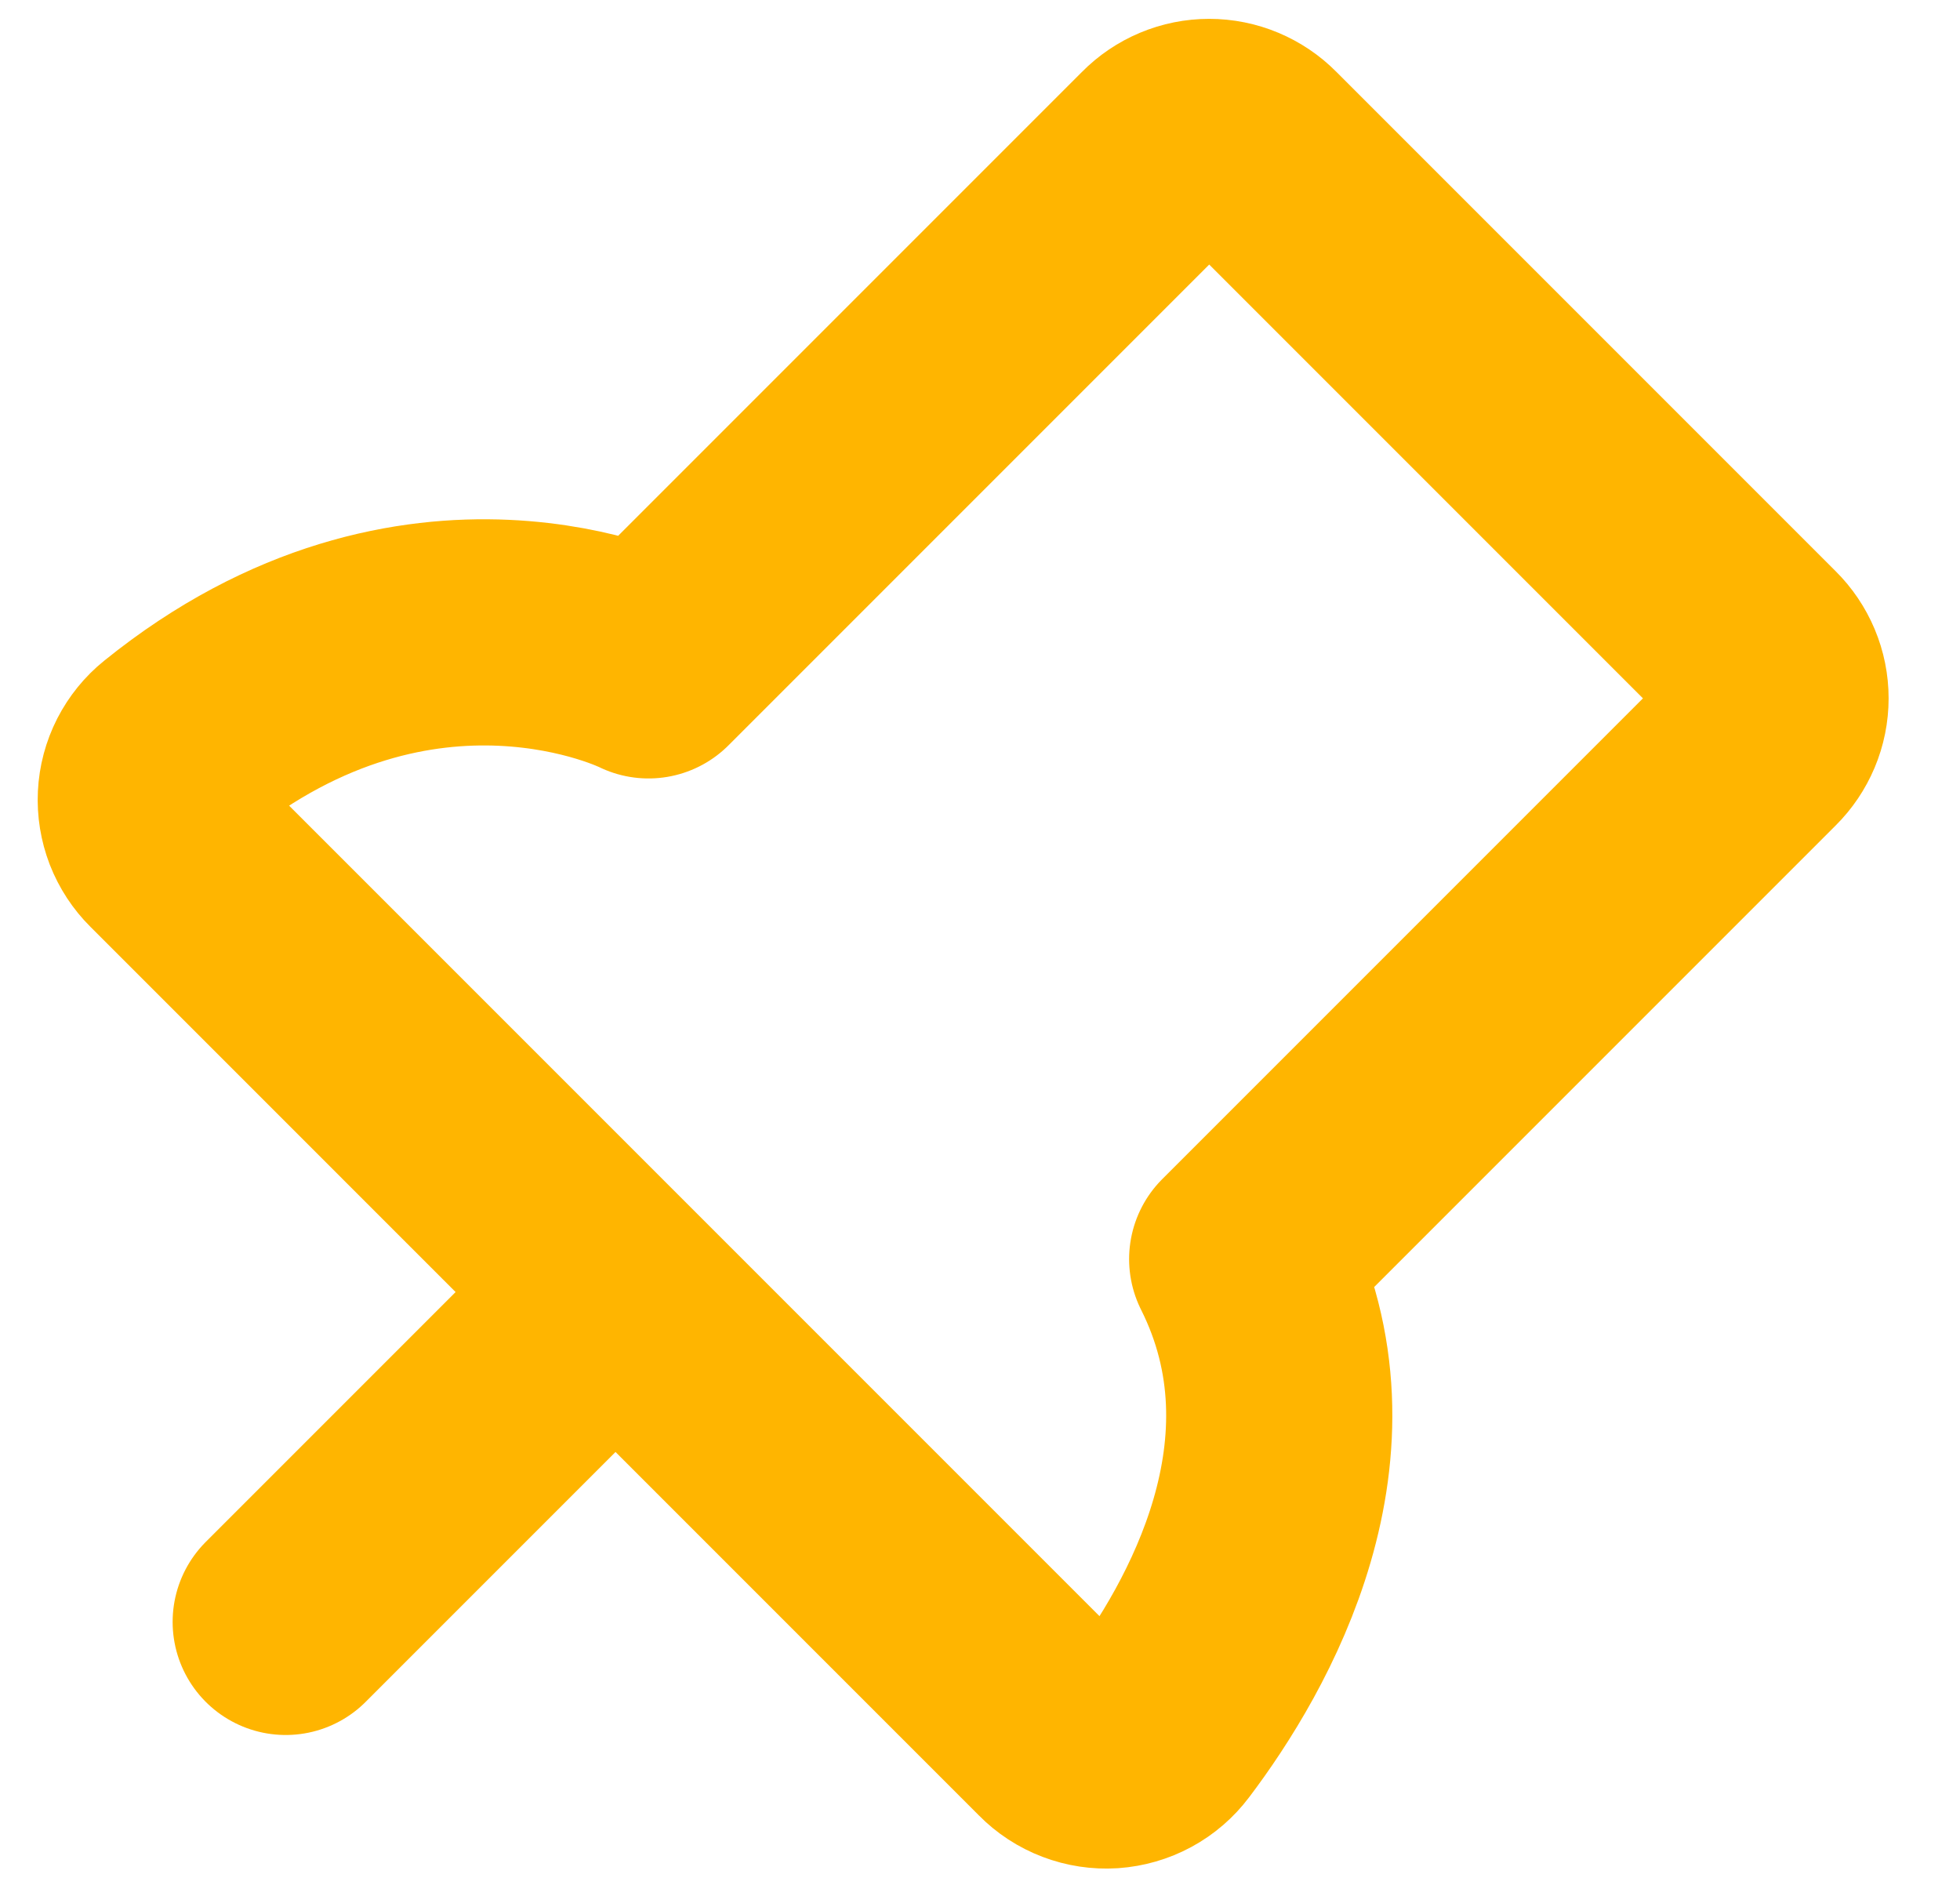 <svg width="26" height="25" viewBox="0 0 26 25" fill="none" xmlns="http://www.w3.org/2000/svg">
<path d="M8.165 17.137L3.79 21.512M15.417 2.011L8.603 8.825C8.603 8.825 5.573 7.305 2.325 9.93C2.229 10.007 2.151 10.104 2.095 10.213C2.039 10.323 2.007 10.443 2.001 10.566C1.995 10.689 2.015 10.811 2.059 10.926C2.104 11.041 2.172 11.145 2.259 11.231L14.05 23.022C14.138 23.112 14.244 23.181 14.362 23.226C14.48 23.271 14.606 23.29 14.731 23.282C14.857 23.273 14.979 23.238 15.09 23.178C15.201 23.118 15.297 23.035 15.373 22.934C16.292 21.72 17.735 19.205 16.478 16.7L23.292 9.886C23.374 9.805 23.44 9.707 23.485 9.6C23.53 9.493 23.553 9.379 23.553 9.262C23.553 9.146 23.53 9.032 23.485 8.925C23.44 8.818 23.374 8.72 23.292 8.639L16.664 2.011C16.582 1.928 16.485 1.863 16.378 1.818C16.271 1.773 16.156 1.75 16.04 1.75C15.924 1.75 15.809 1.773 15.702 1.818C15.595 1.863 15.498 1.928 15.417 2.011Z" stroke="#FFB500" stroke-width="3" stroke-linecap="round" stroke-linejoin="round"/>
</svg>
